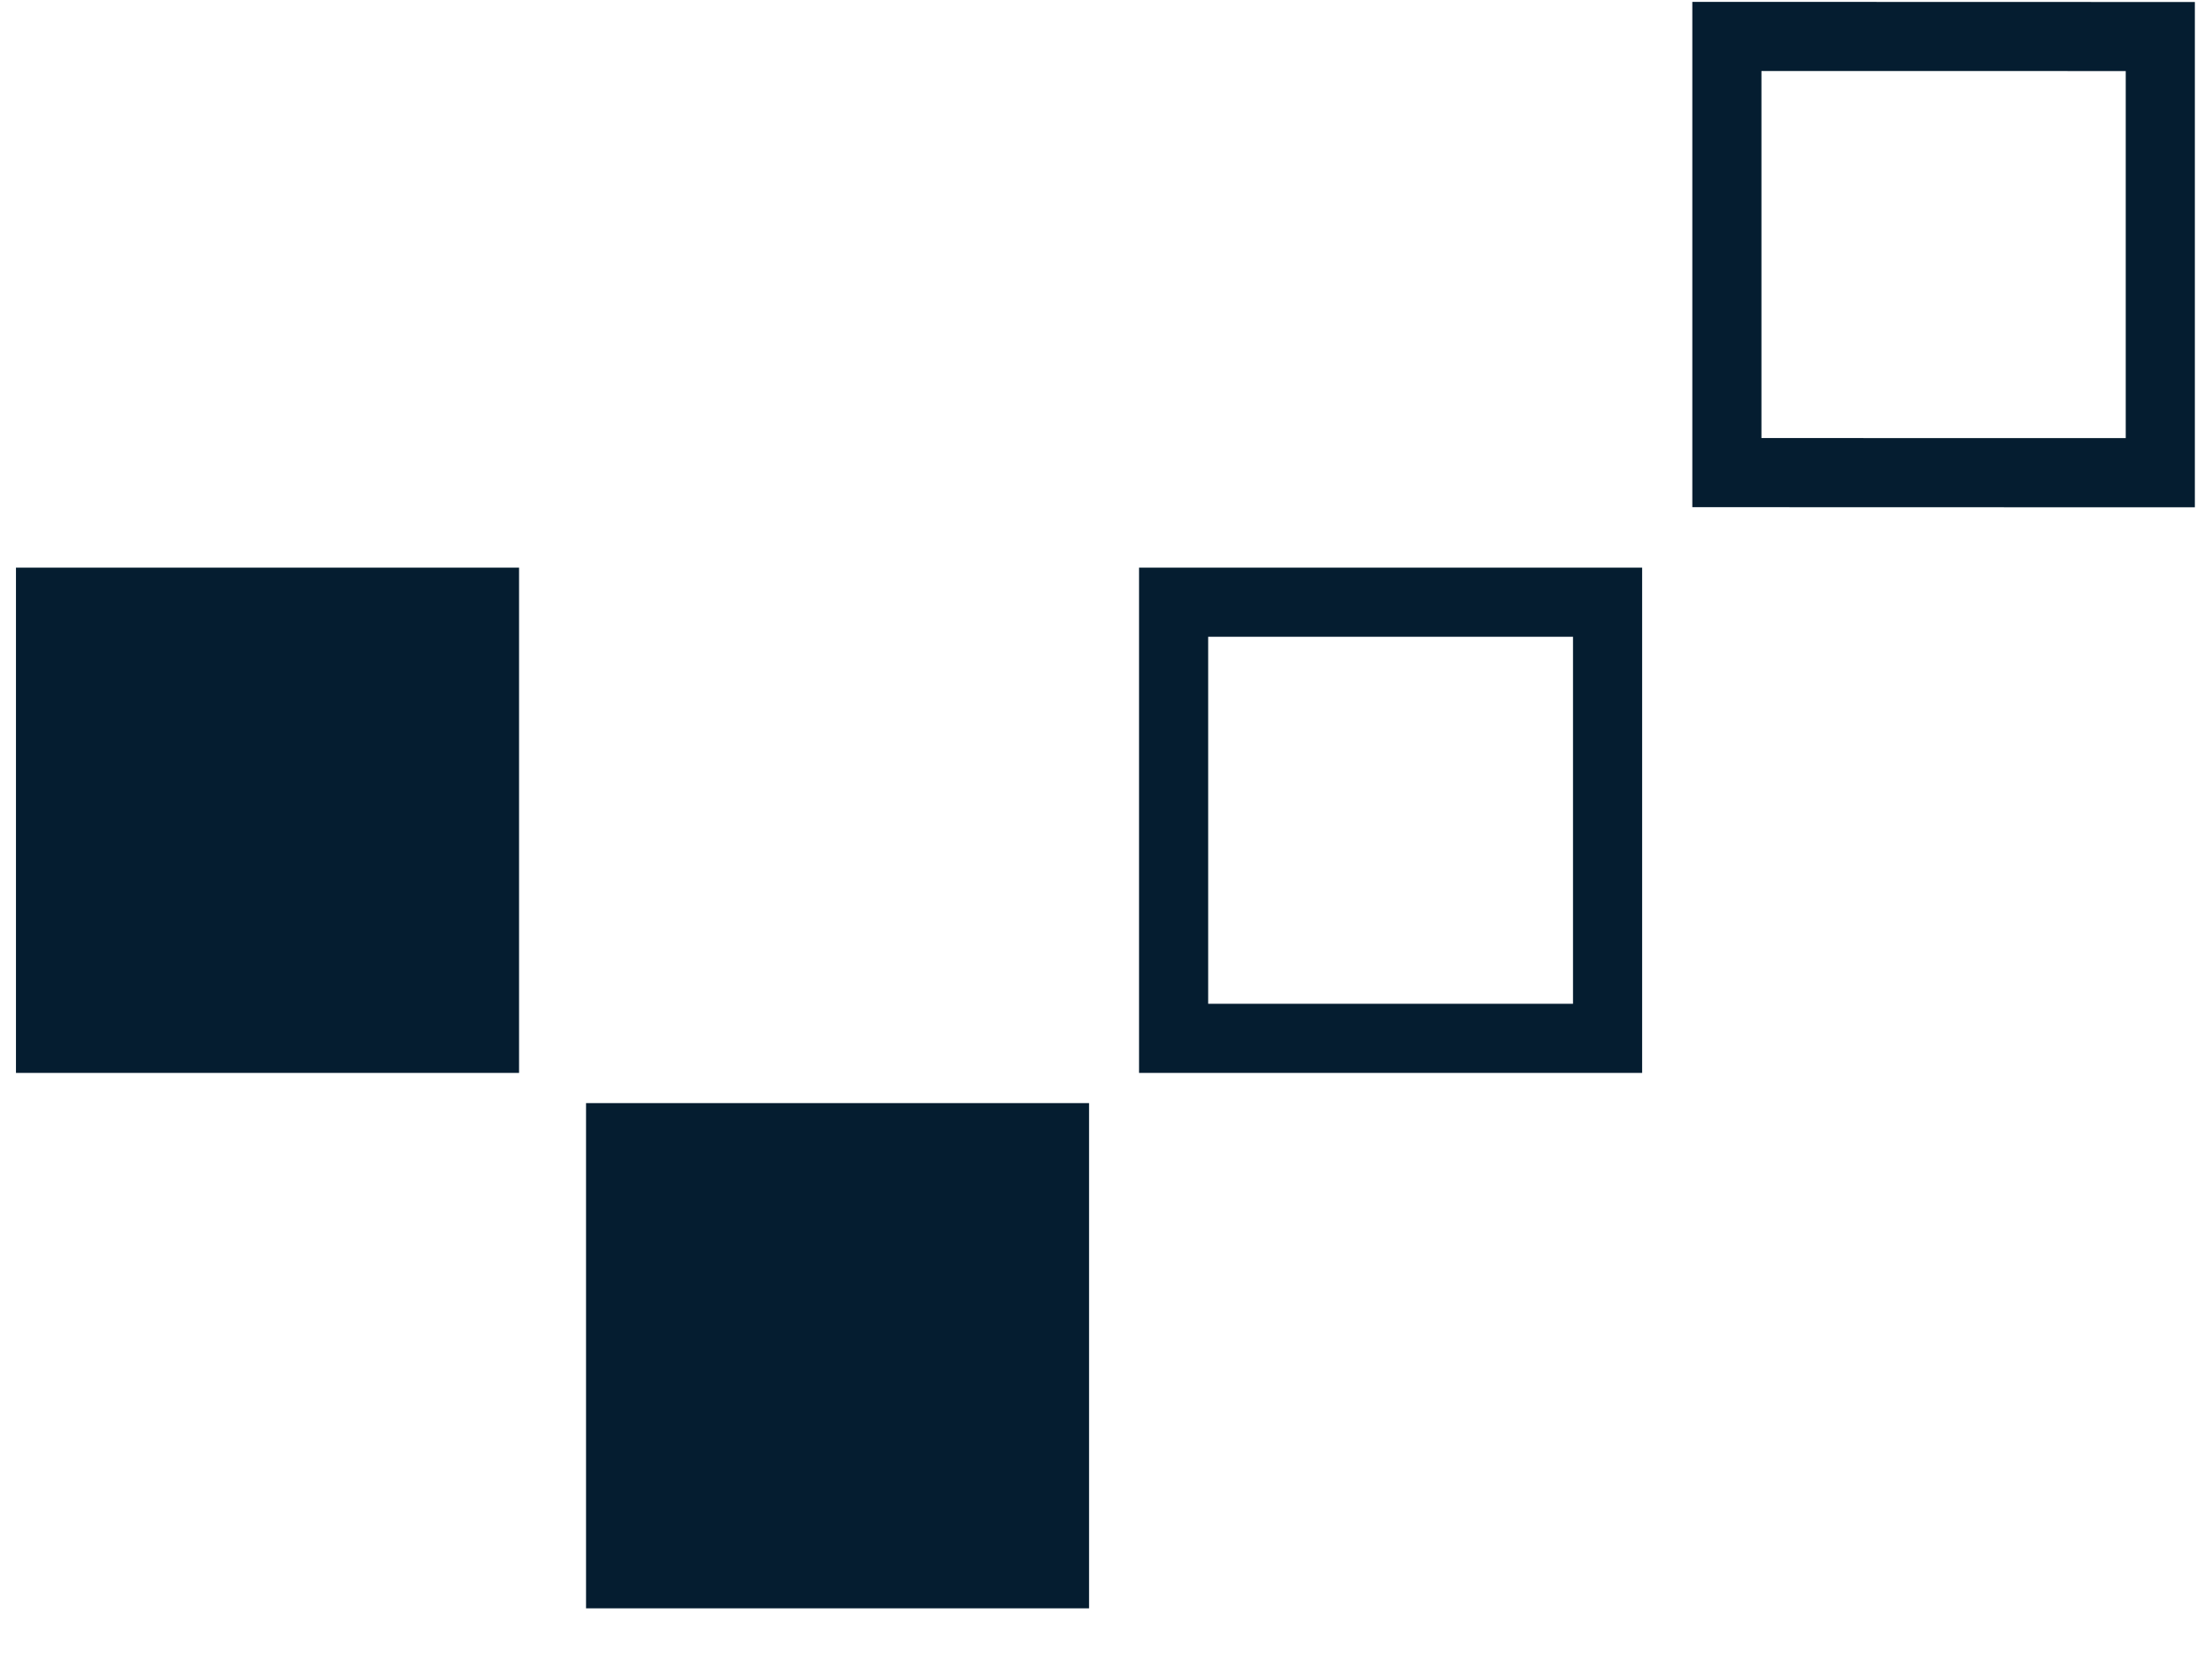 <svg width="32" height="24" viewBox="0 0 32 24" fill="none" xmlns="http://www.w3.org/2000/svg">
<path d="M15.755 23.267H8.478V15.958H15.755V23.267ZM7.509 15.521H0.231V8.212H7.509V15.521ZM23.756 15.521H16.478V8.212H23.756V15.521ZM17.478 14.521H22.756V9.212H17.478V14.521ZM31.752 0.029V7.339L24.482 7.337V0.027L31.752 0.029ZM25.482 6.337L30.752 6.338V1.028L25.482 1.027V6.337Z" fill="#051D30"/>
</svg>
